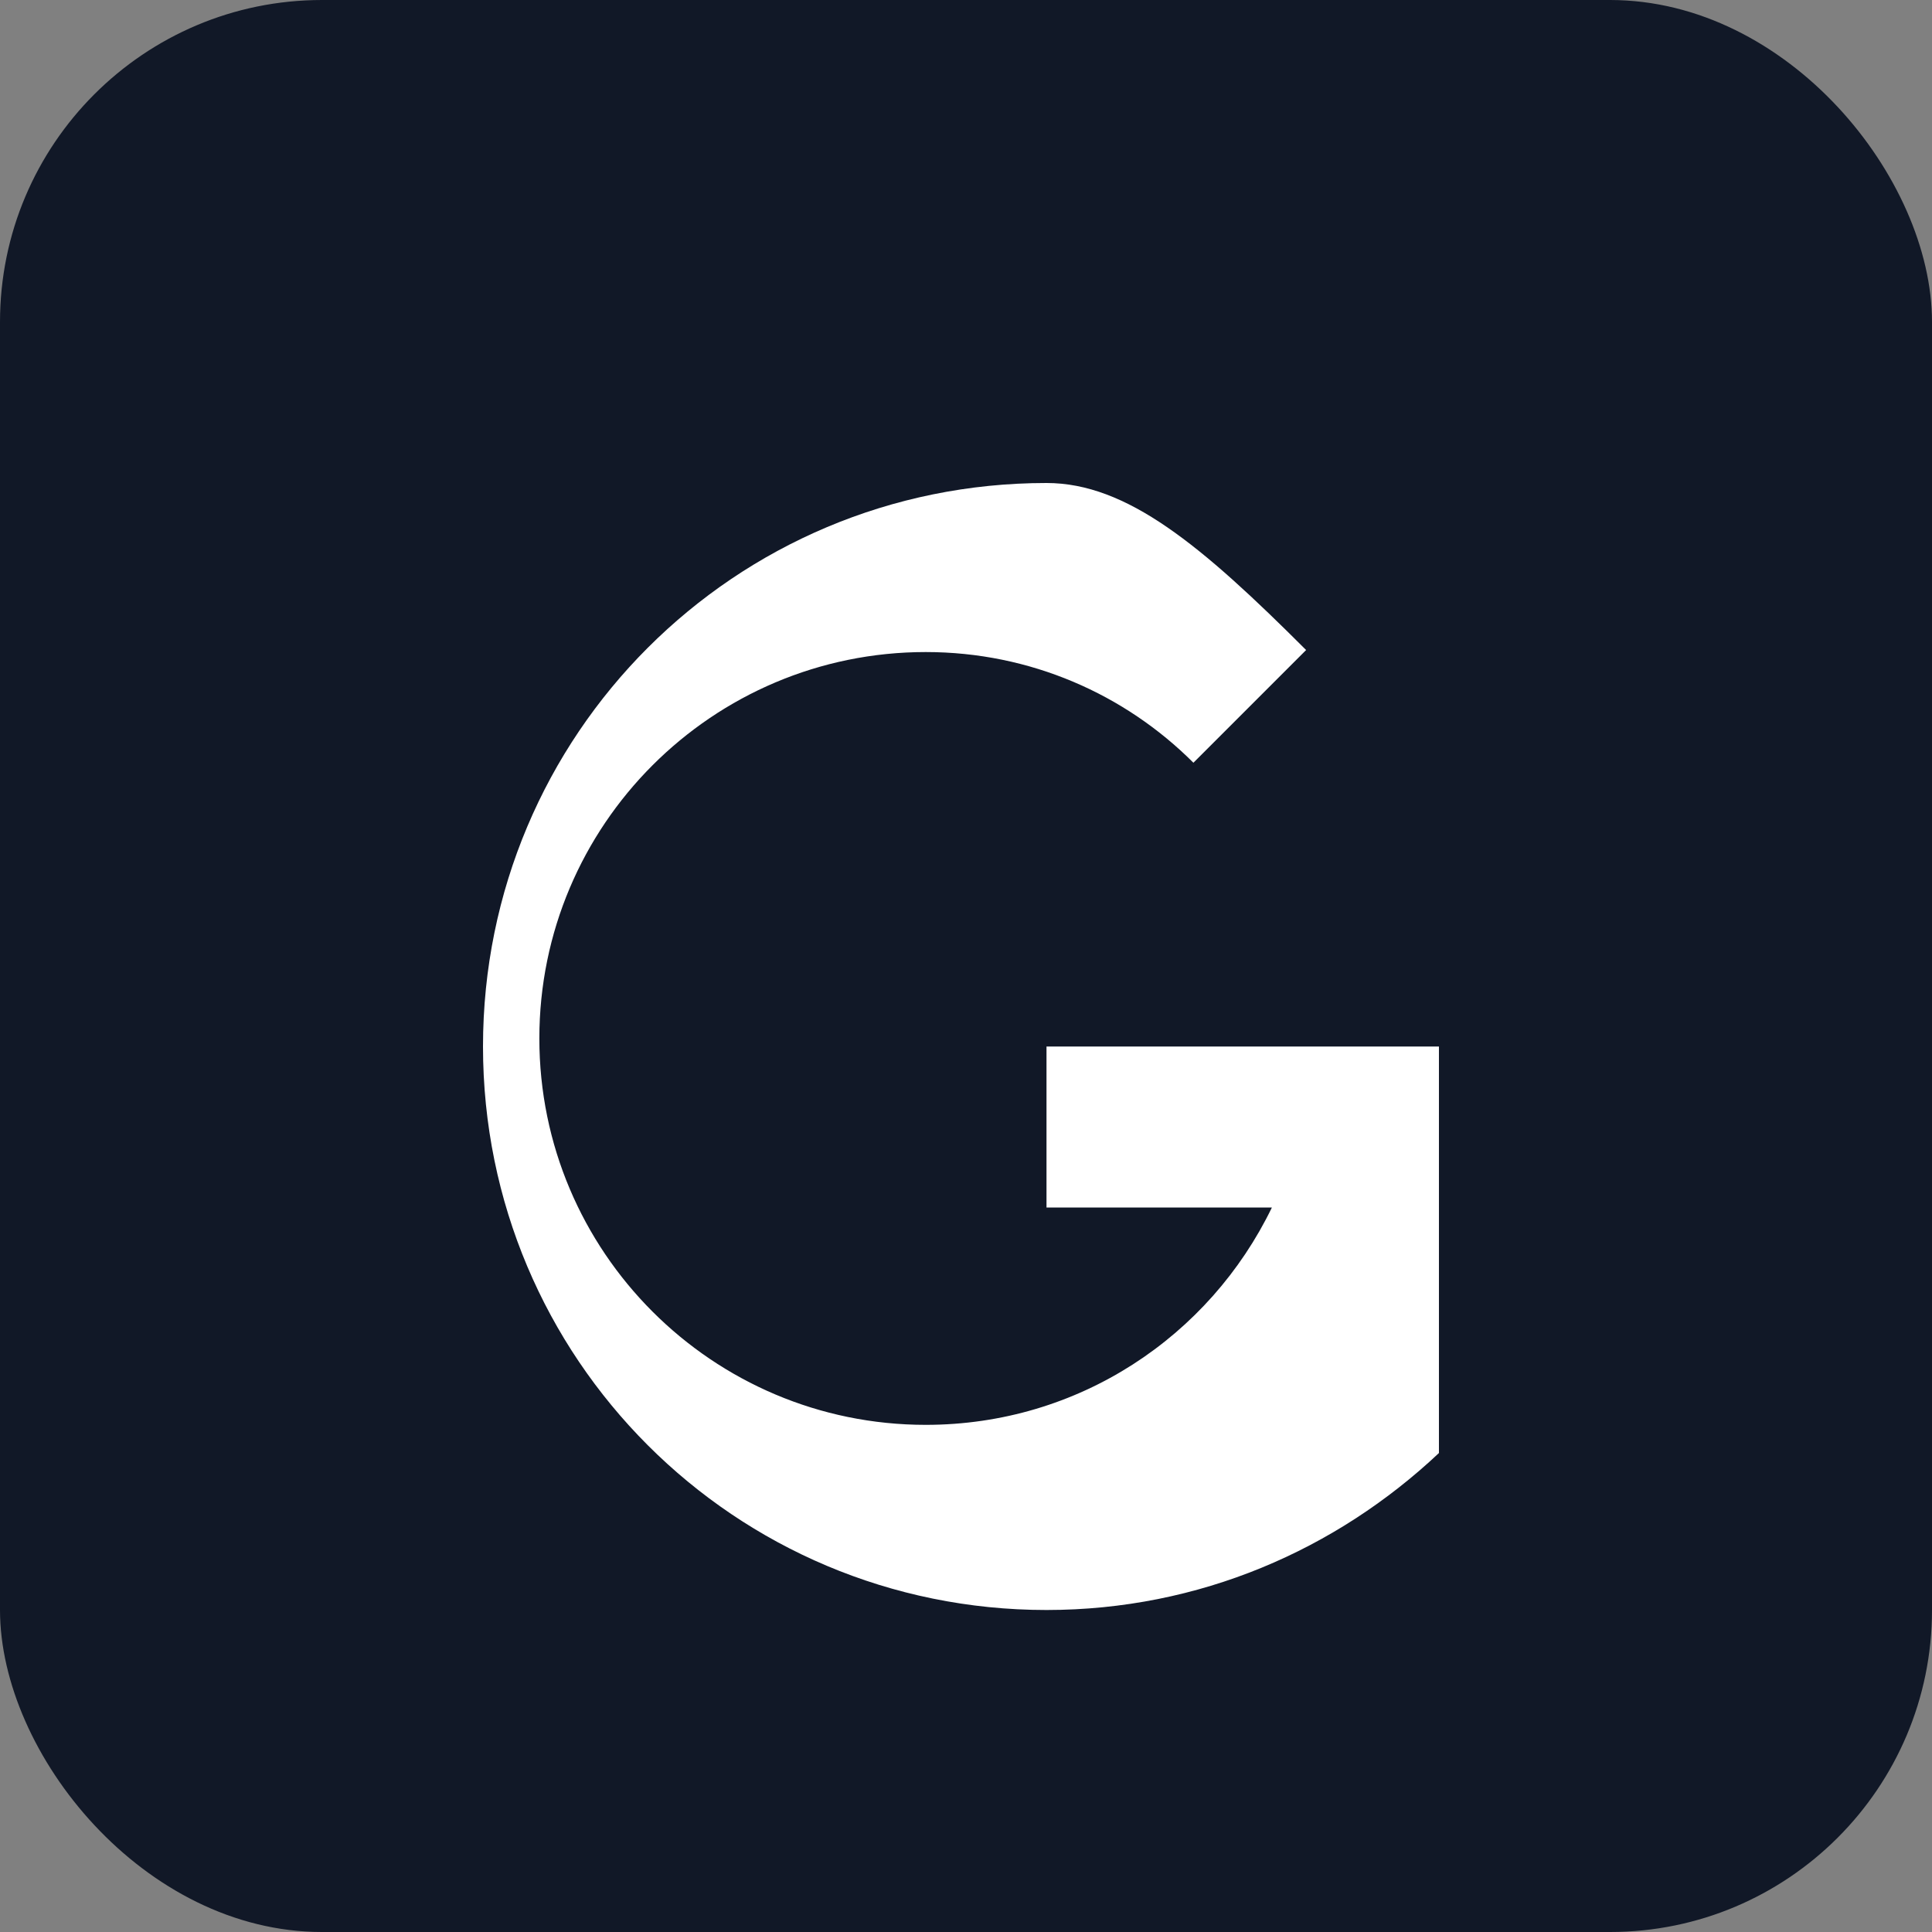 <svg xmlns="http://www.w3.org/2000/svg" viewBox="0 0 96 96">
  <rect x="0" y="0" width="96" height="96" fill="#808080" stroke="none"/>
  <rect width="96" height="96" rx="16" fill="#111827"/>
  <path
    d="M52 24c-15.5 0-28 12.5-28 28s12.5 28 28 28c7.6 0 14.4-3 19.5-7.8V52H52v8h11.2c-3.1 6.4-9.6 10.8-17.2 10.8-10.6 0-19.2-8.6-19.2-19.2S35.4 32.4 46 32.4c5.2 0 9.9 2.1 13.3 5.5l5.6-5.6C59.7 27.1 56 24 52 24z"
    fill="#ffffff"
  />
</svg>